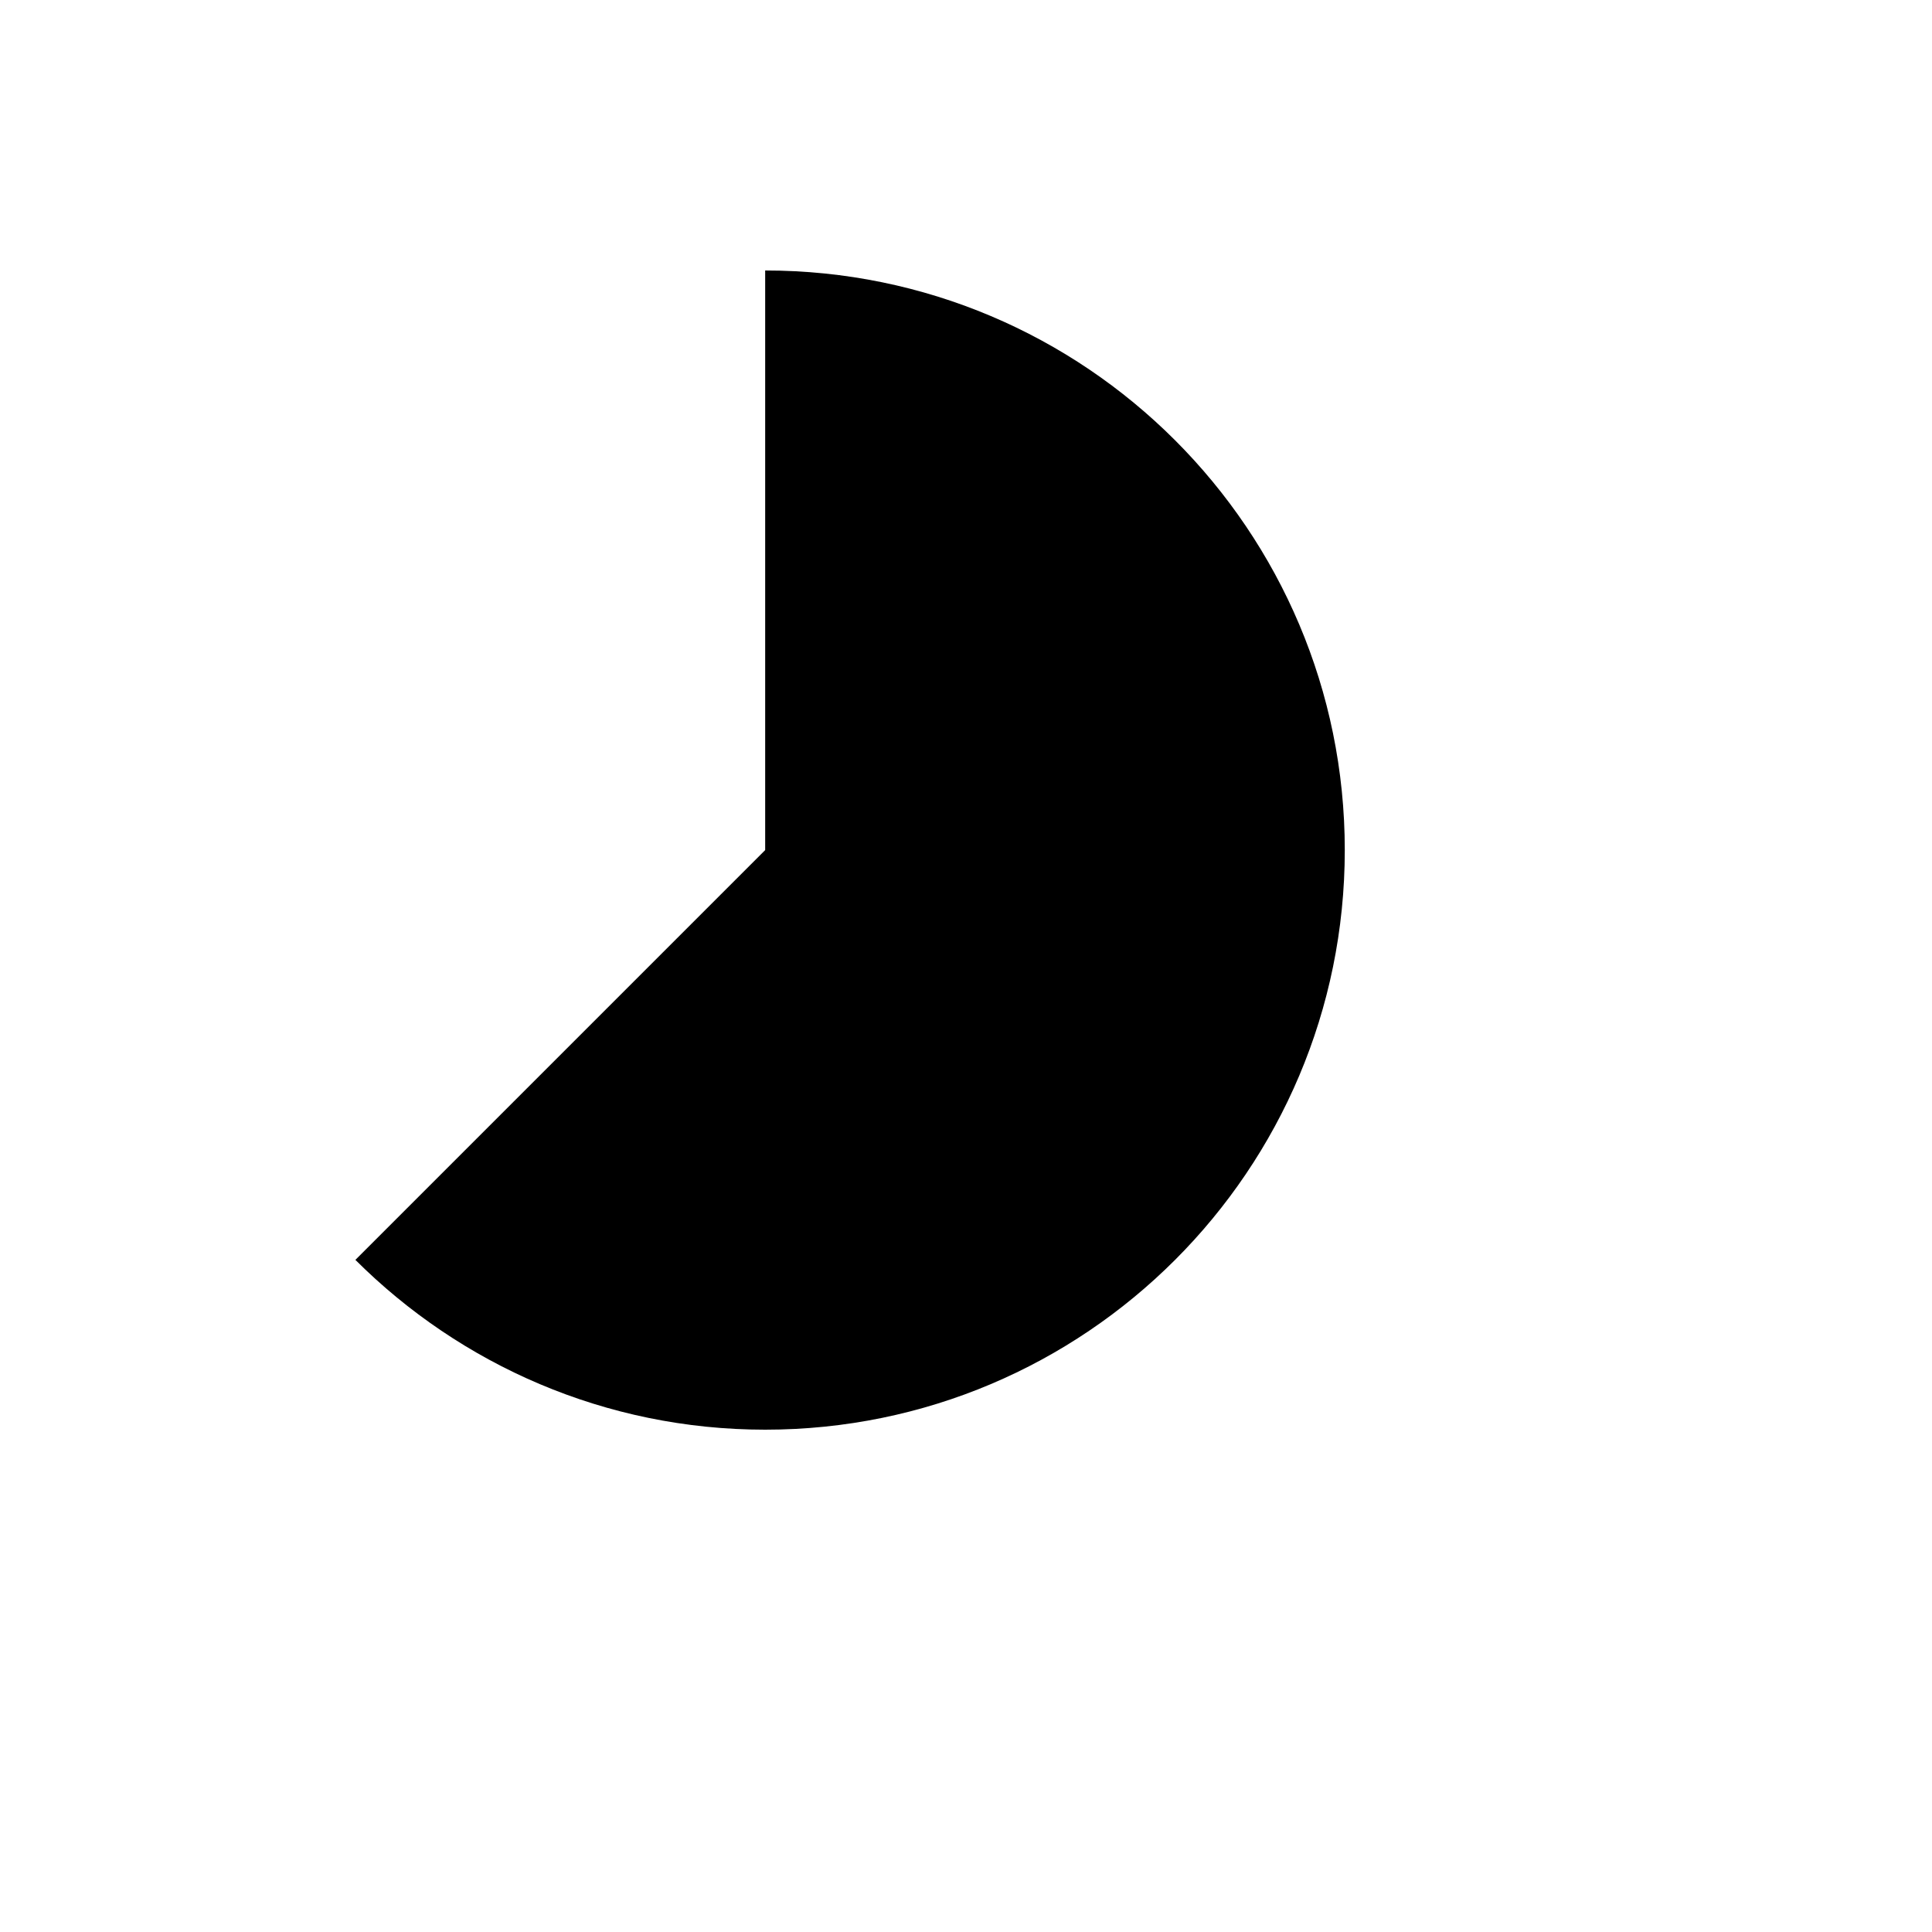 <svg xmlns="http://www.w3.org/2000/svg" version="1.1" xmlns:xlink="http://www.w3.org/1999/xlink" width="100%" height="100%" id="svgWorkerArea" viewBox="-25 -25 625 625" xmlns:idraw="https://idraw.muisca.co" style="background: white;"><defs id="defsdoc"><pattern id="patternBool" x="0" y="0" width="10" height="10" patternUnits="userSpaceOnUse" patternTransform="rotate(35)"><circle cx="5" cy="5" r="4" style="stroke: none;fill: #ff000070;"></circle></pattern></defs><g id="fileImp-197226487" class="cosito"><path id="pathImp-62129204" class="grouped" d="M222.534 62.5C222.534 62.5 222.534 250 222.534 250 222.534 250 89.966 382.568 89.966 382.568 123.95 416.479 170.825 437.5 222.534 437.5 326.099 437.5 410.034 353.565 410.034 250 410.034 146.435 326.099 62.5 222.534 62.5 222.534 62.5 222.534 62.5 222.534 62.5"></path></g></svg>